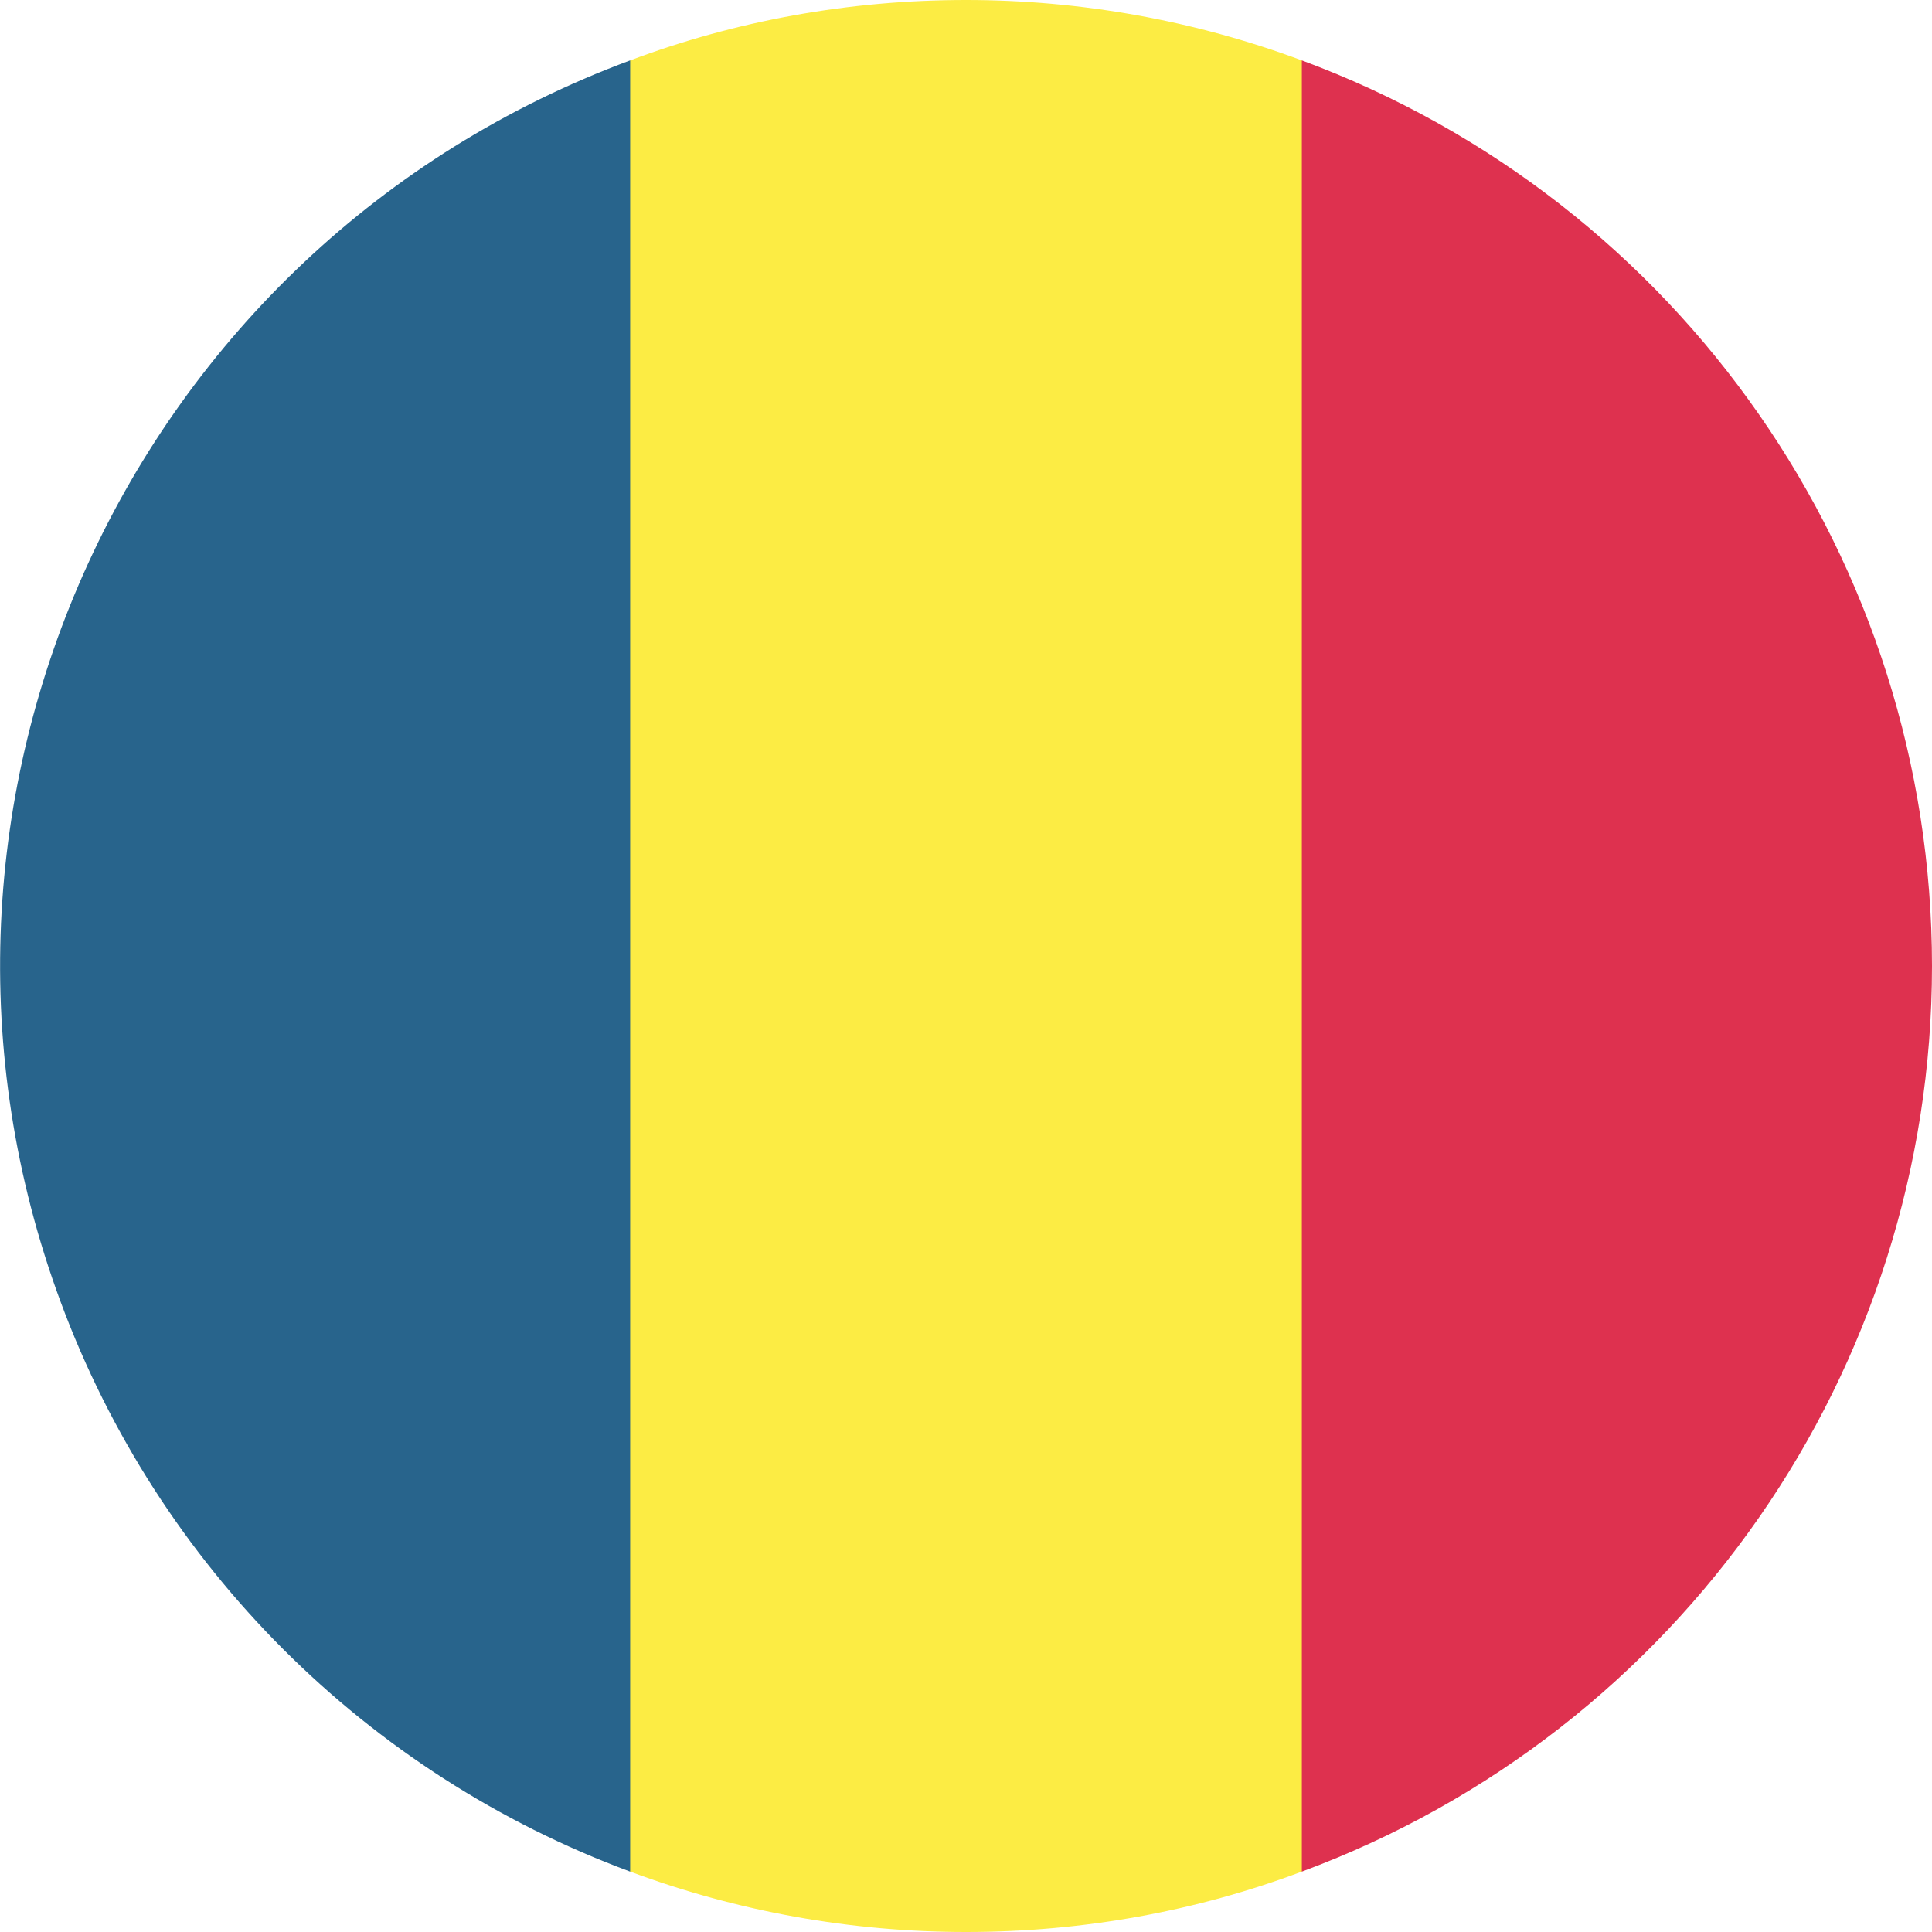 <?xml version="1.0" encoding="utf-8"?>
<!-- Generator: Adobe Illustrator 24.1.0, SVG Export Plug-In . SVG Version: 6.00 Build 0)  -->
<svg version="1.1" id="Ebene_1" xmlns="http://www.w3.org/2000/svg" xmlns:xlink="http://www.w3.org/1999/xlink" x="0px" y="0px"
	 viewBox="0 0 512 512" style="enable-background:new 0 0 512 512;" xml:space="preserve">
<style type="text/css">
	.st0{fill:#FCEC44;}
	.st1{fill:#DE314F;}
	.st2{fill:#28648C;}
</style>
<path class="st0" d="M256,0c-31.3,0-61.3,5.6-89,16L9,256l158,240c28.5,10.6,58.6,16,89,16c31.3,0,61.3-5.6,89-16l158-240L345,16
	C316.5,5.4,286.4,0,256,0z"/>
<path class="st1" d="M512,256c0-107-66.6-202.8-167-240v480C445.4,458.8,512,363,512,256z"/>
<path class="st2" d="M167,496V16C34.4,65.2-33.1,212.5,16.1,345.1C42,415,97.1,470.1,167,496z"/>
</svg>
